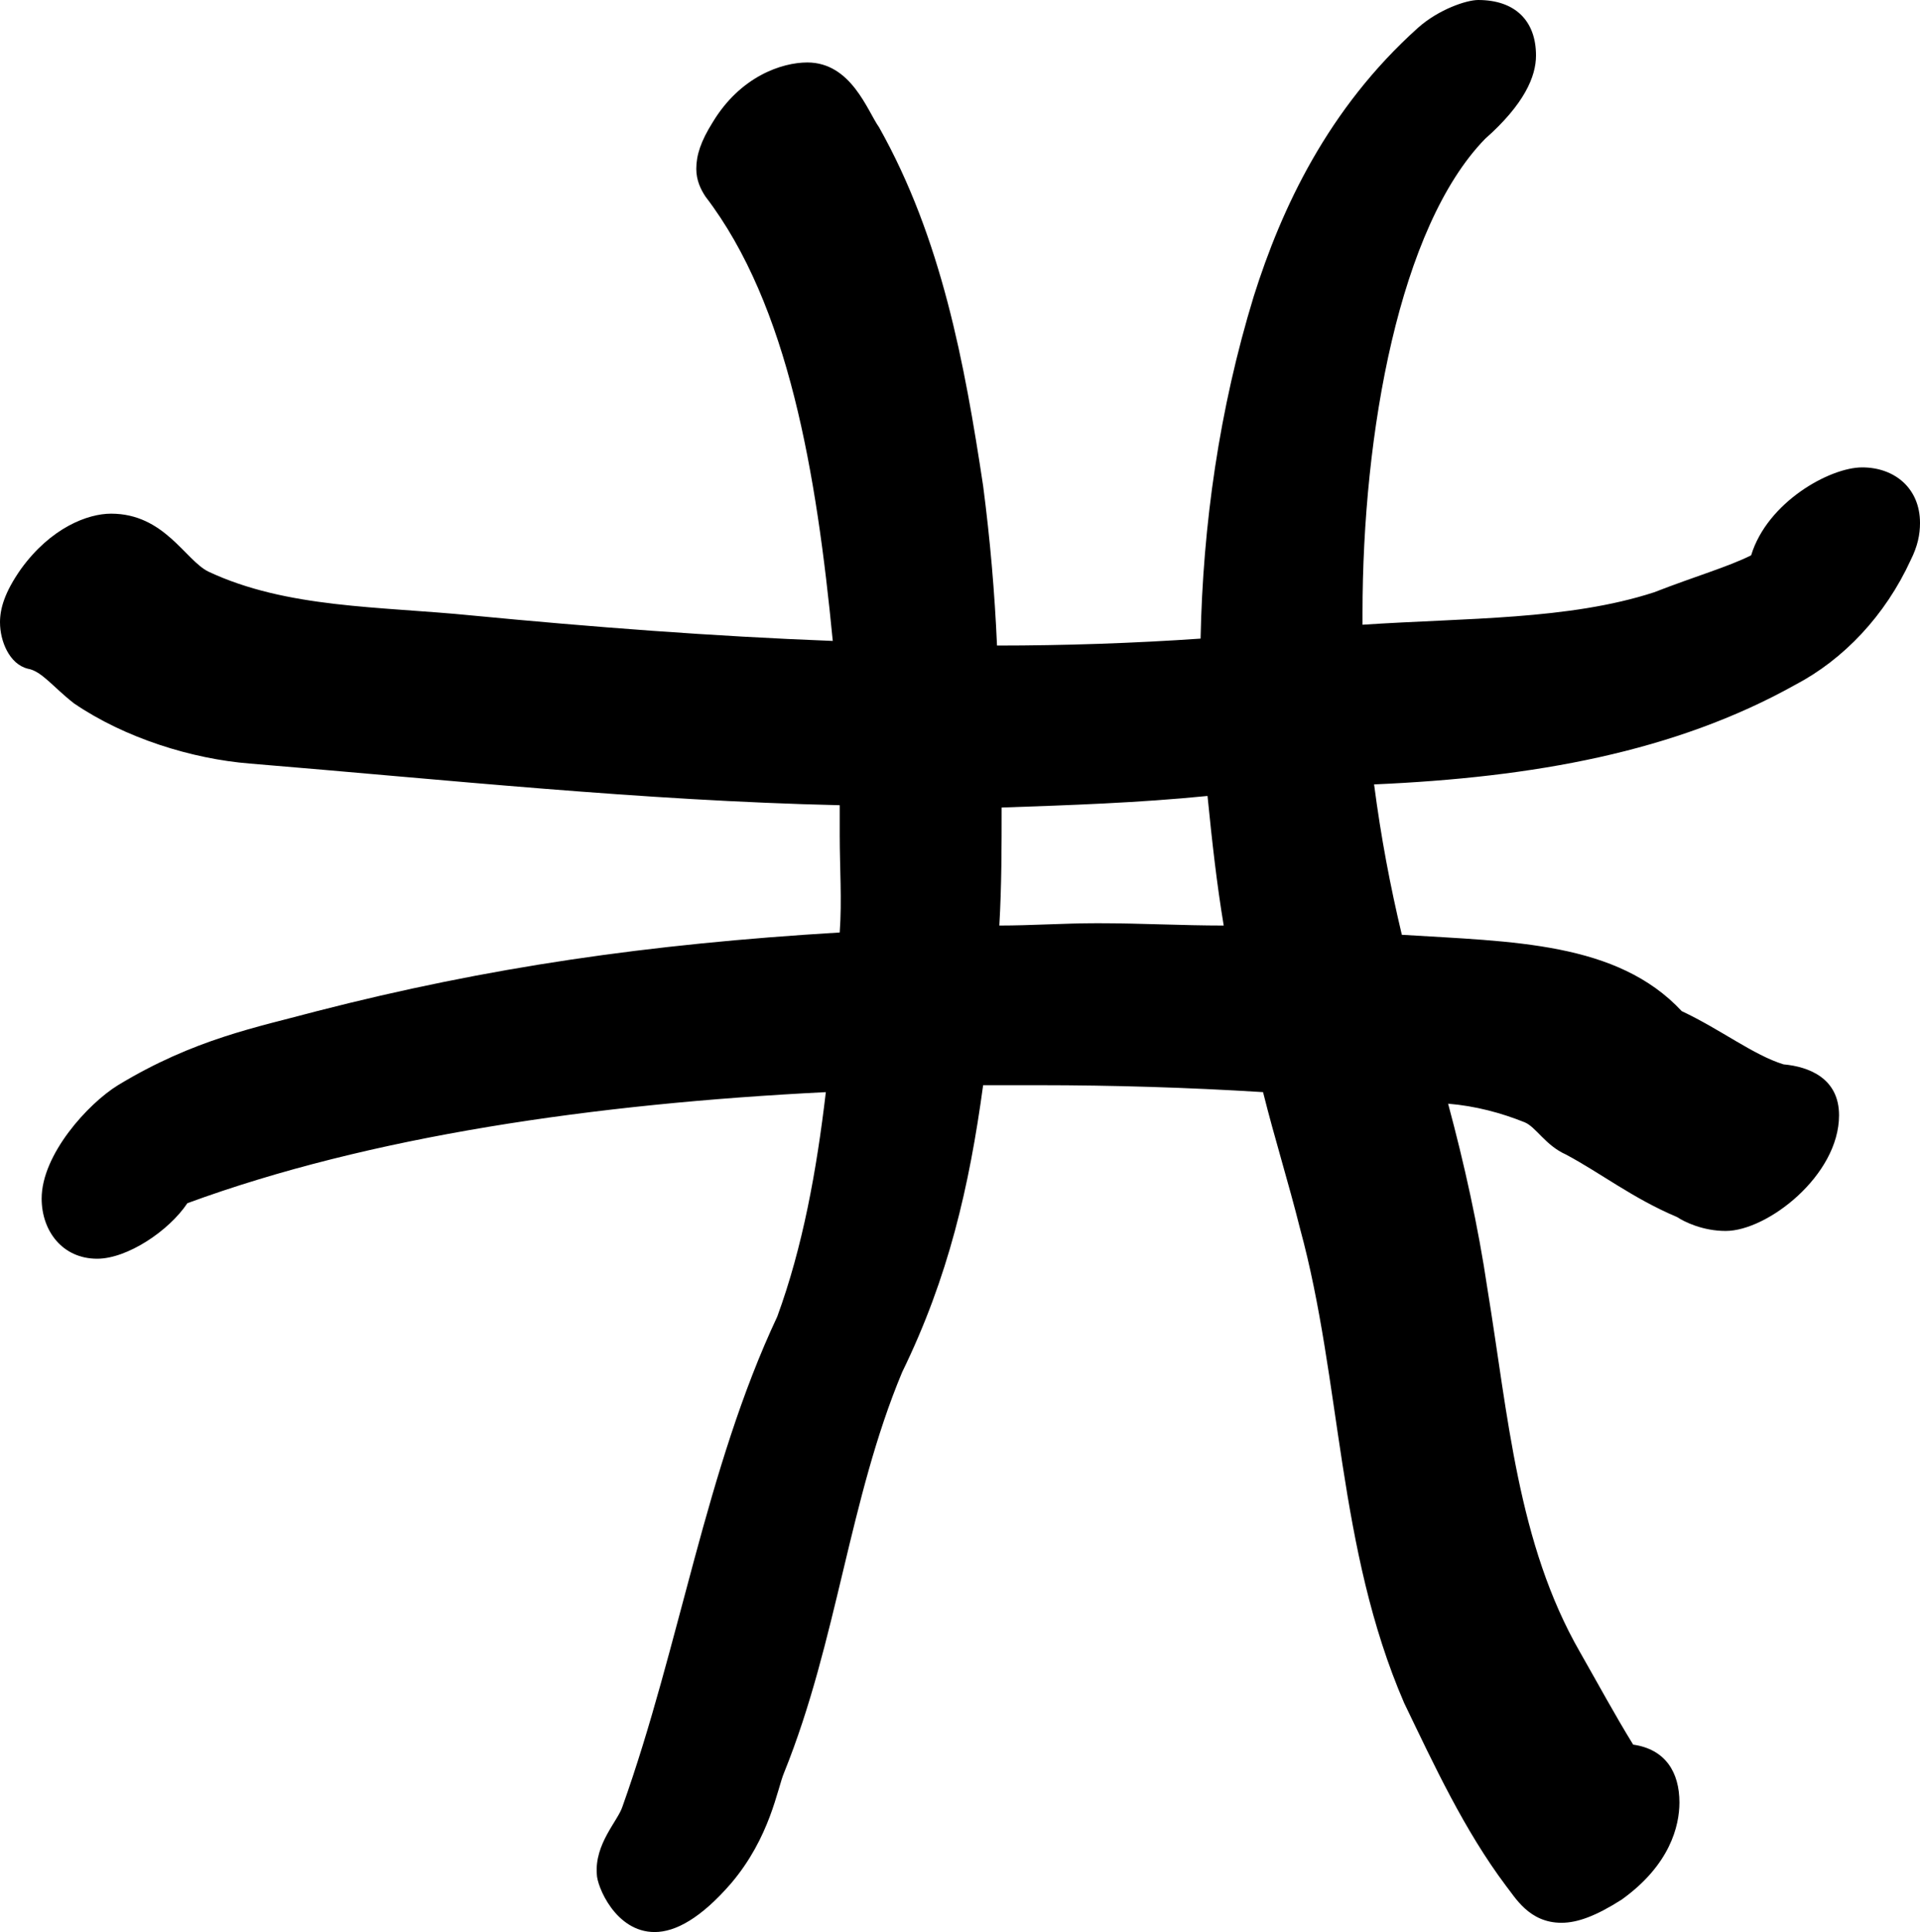 <?xml version="1.0" encoding="UTF-8"?>
<svg version="1.1" viewBox="0 -150 830 835" xmlns="http://www.w3.org/2000/svg">
<g transform="matrix(1,0,0,-1,-86,665)">
<path d="m86 546c0 6 2 13 9 23 13 18 29 24 39 24 23 0 32-20 42-25 34-16 74-15 114-19 52-5 104-9 156-11-7 72-19 145-55 192-2 3-4 7-4 12 0 6 2 12 7 20 12 20 30 26 41 26 19 0 26-21 31-28 27-48 37-102 45-155 3-23 5-46 6-69 29 0 59 1 88 3 1 49 8 99 23 148 12 38 32 81 71 116 9 8 21 12 26 12 16 0 25-9 25-24 0-9-5-21-22-36-37-38-53-127-53-205v-5c45 3 89 2 126 14 18 7 32 11 42 16 7 23 34 38 48 38s25-9 25-24c0-5-1-10-4-16-11-24-29-43-50-54-52-29-113-40-182-43 3-23 7-44 12-65 48-3 93-3 121-33 17-8 31-19 44-23 11-1 24-6 24-22 0-26-31-50-49-50-10 0-18 4-21 6-19 8-33 19-48 27-9 4-13 12-18 14-10 4-21 7-33 8 7-26 13-53 17-80 9-55 13-110 40-157 8-14 15-27 23-40 14-2 20-12 20-25 0-10-4-27-25-42-11-7-19-10-26-10-14 0-20 11-24 16-18 24-31 52-44 79-29 67-27 139-45 205-5 20-11 39-16 59-32 2-65 3-97 3h-24c-6-44-15-83-35-124-23-55-28-116-51-173-3-7-6-28-23-48-13-15-24-21-33-21-17 0-25 20-25 25-1 13 9 23 11 29 25 70 36 146 67 212 11 30 17 63 21 97-100-5-197-19-276-48-8-12-26-24-39-24-15 0-24 12-24 26 0 19 20 41 33 49 33 20 60 25 86 32 74 19 143 29 226 34 1 14 0 28 0 42v13c-86 2-170 11-255 18-25 2-54 11-76 26-9 7-14 14-20 15-8 2-12 12-12 20zm432-131c14 0 28 1 42 1h1c18 0 36-1 54-1-3 18-5 36-7 56-30-3-60-4-89-5 0-17 0-34-1-51z"/>
</g>
</svg>
